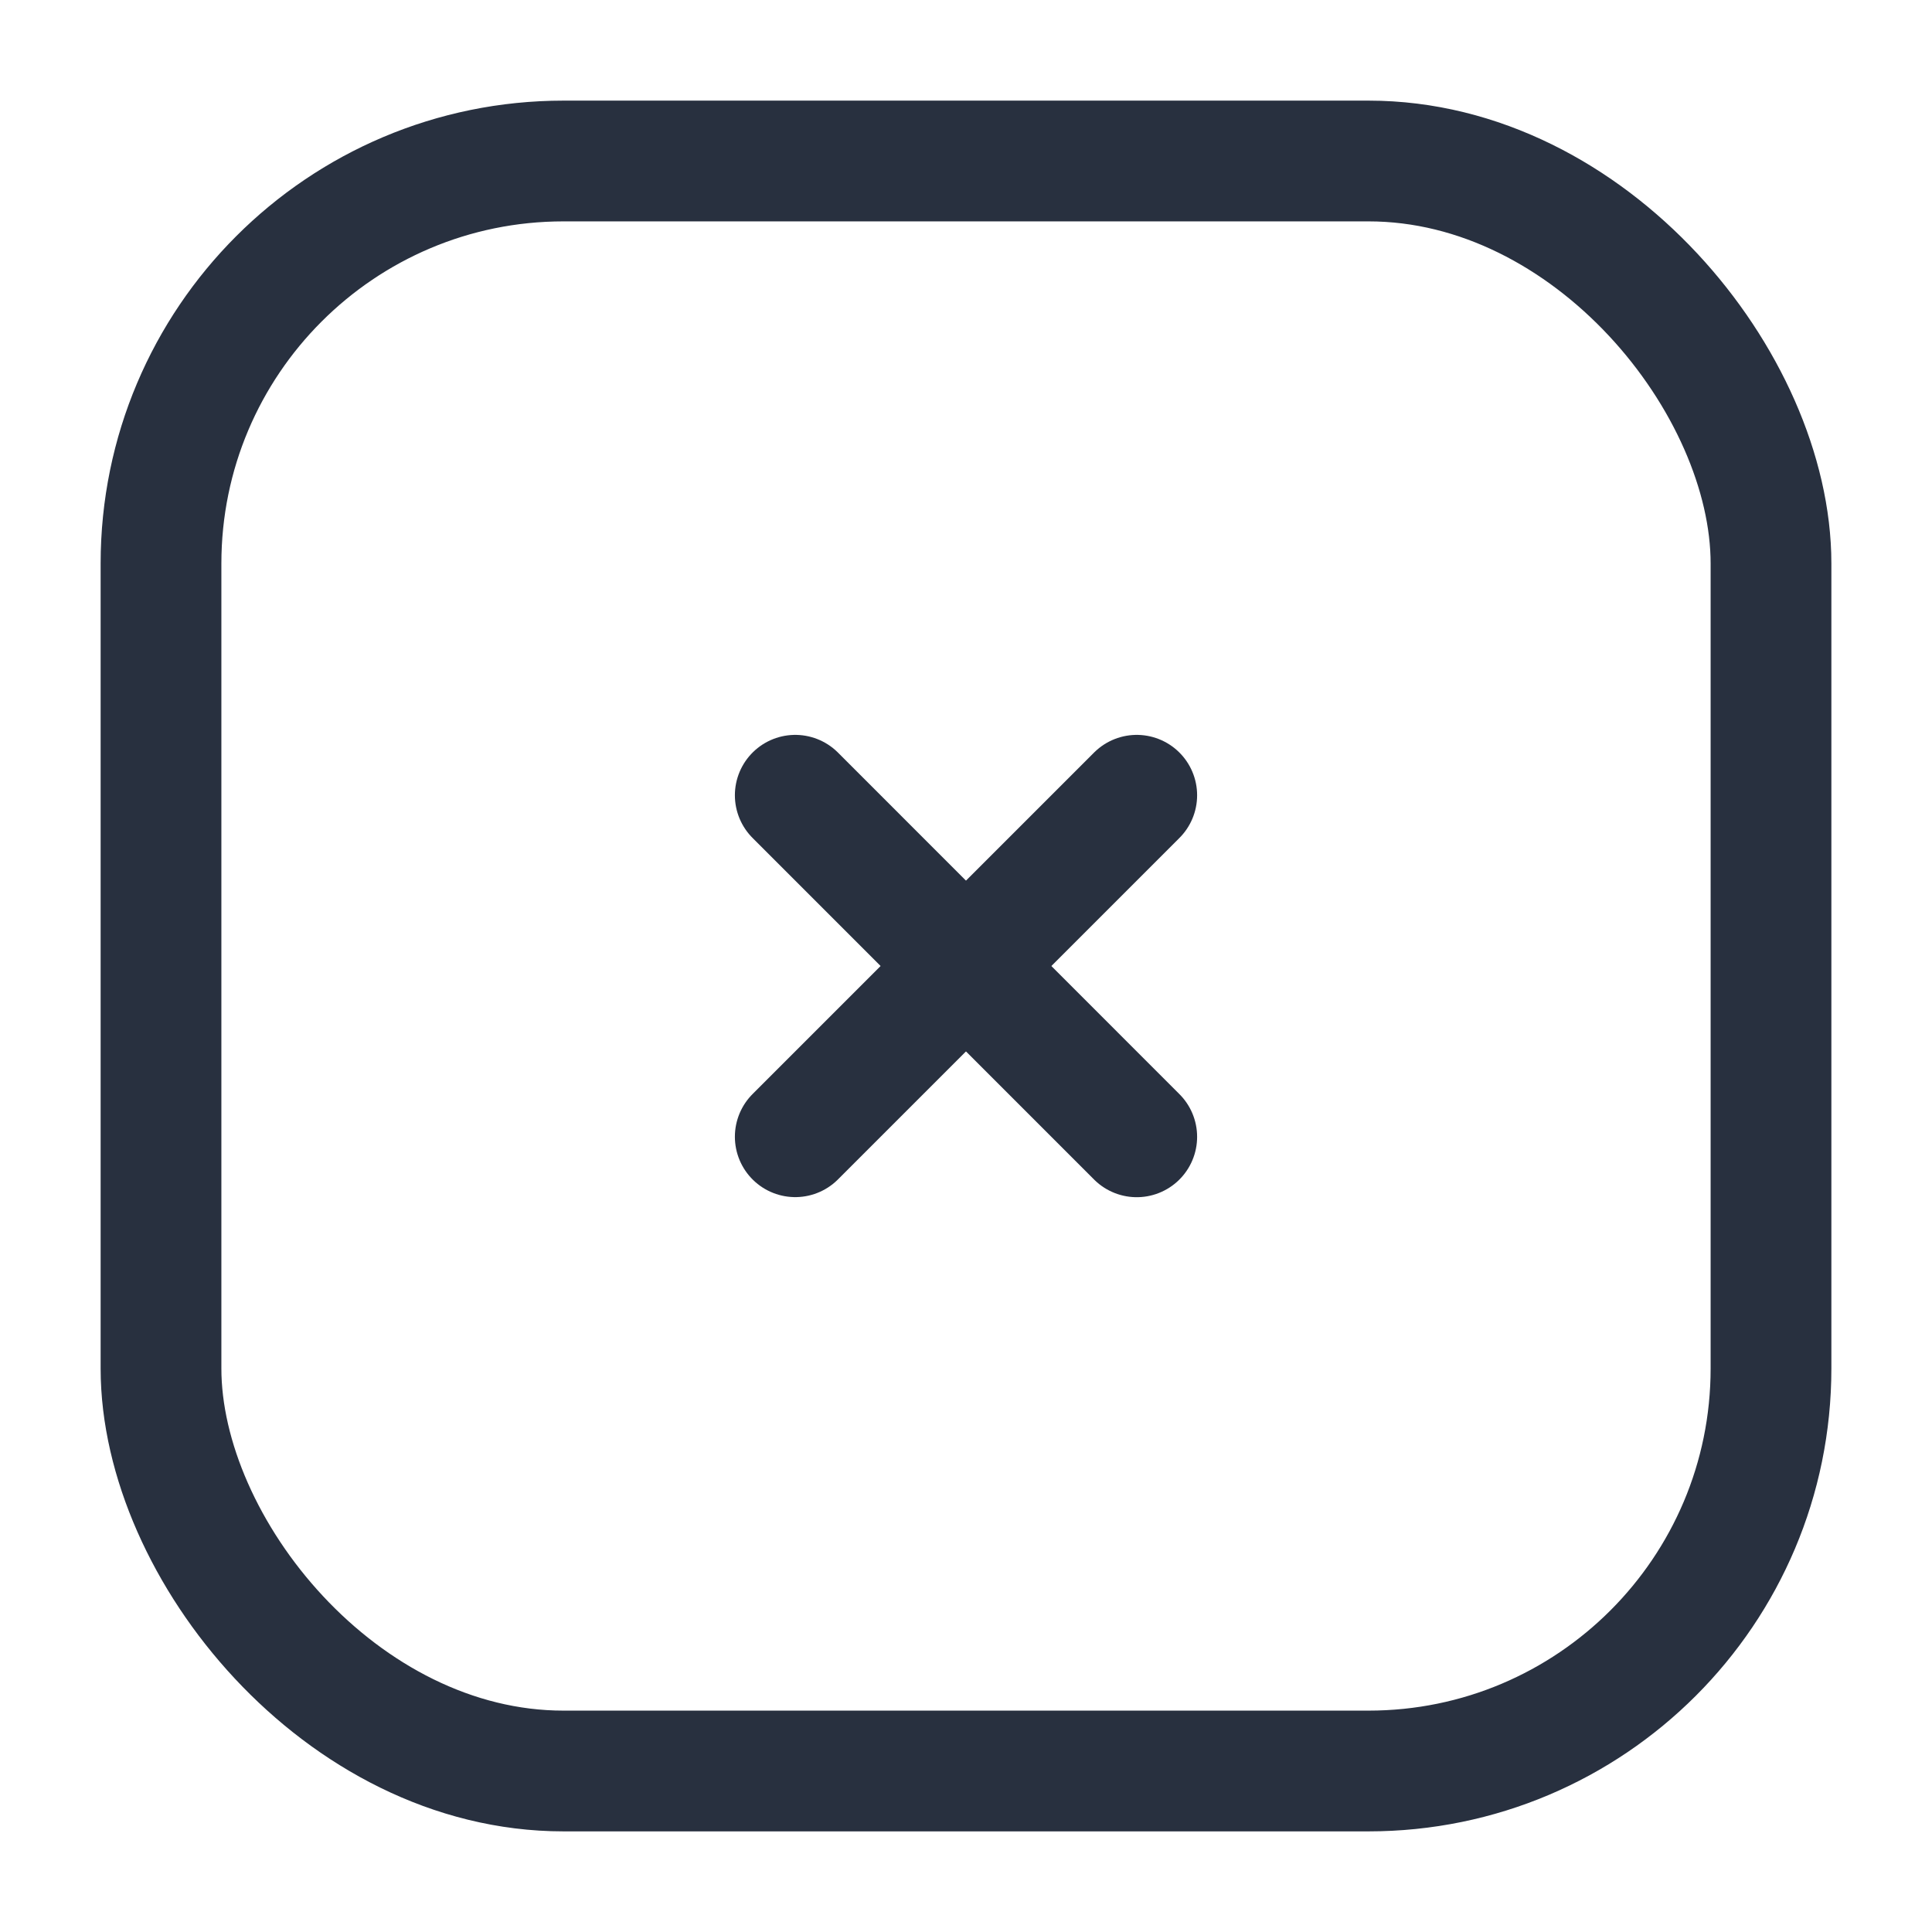 <svg width="24" height="24" viewBox="0 0 24 24" fill="none" xmlns="http://www.w3.org/2000/svg">
<rect x="2" y="2" width="20" height="20" rx="5" stroke="#28303F" stroke-width="1.5"/>
<path d="M9.879 14.121L14.121 9.879" stroke="#28303F" stroke-width="1.5" stroke-linecap="round" stroke-linejoin="round"/>
<path d="M9.879 9.879L14.121 14.122" stroke="#28303F" stroke-width="1.5" stroke-linecap="round" stroke-linejoin="round"/>
</svg>
